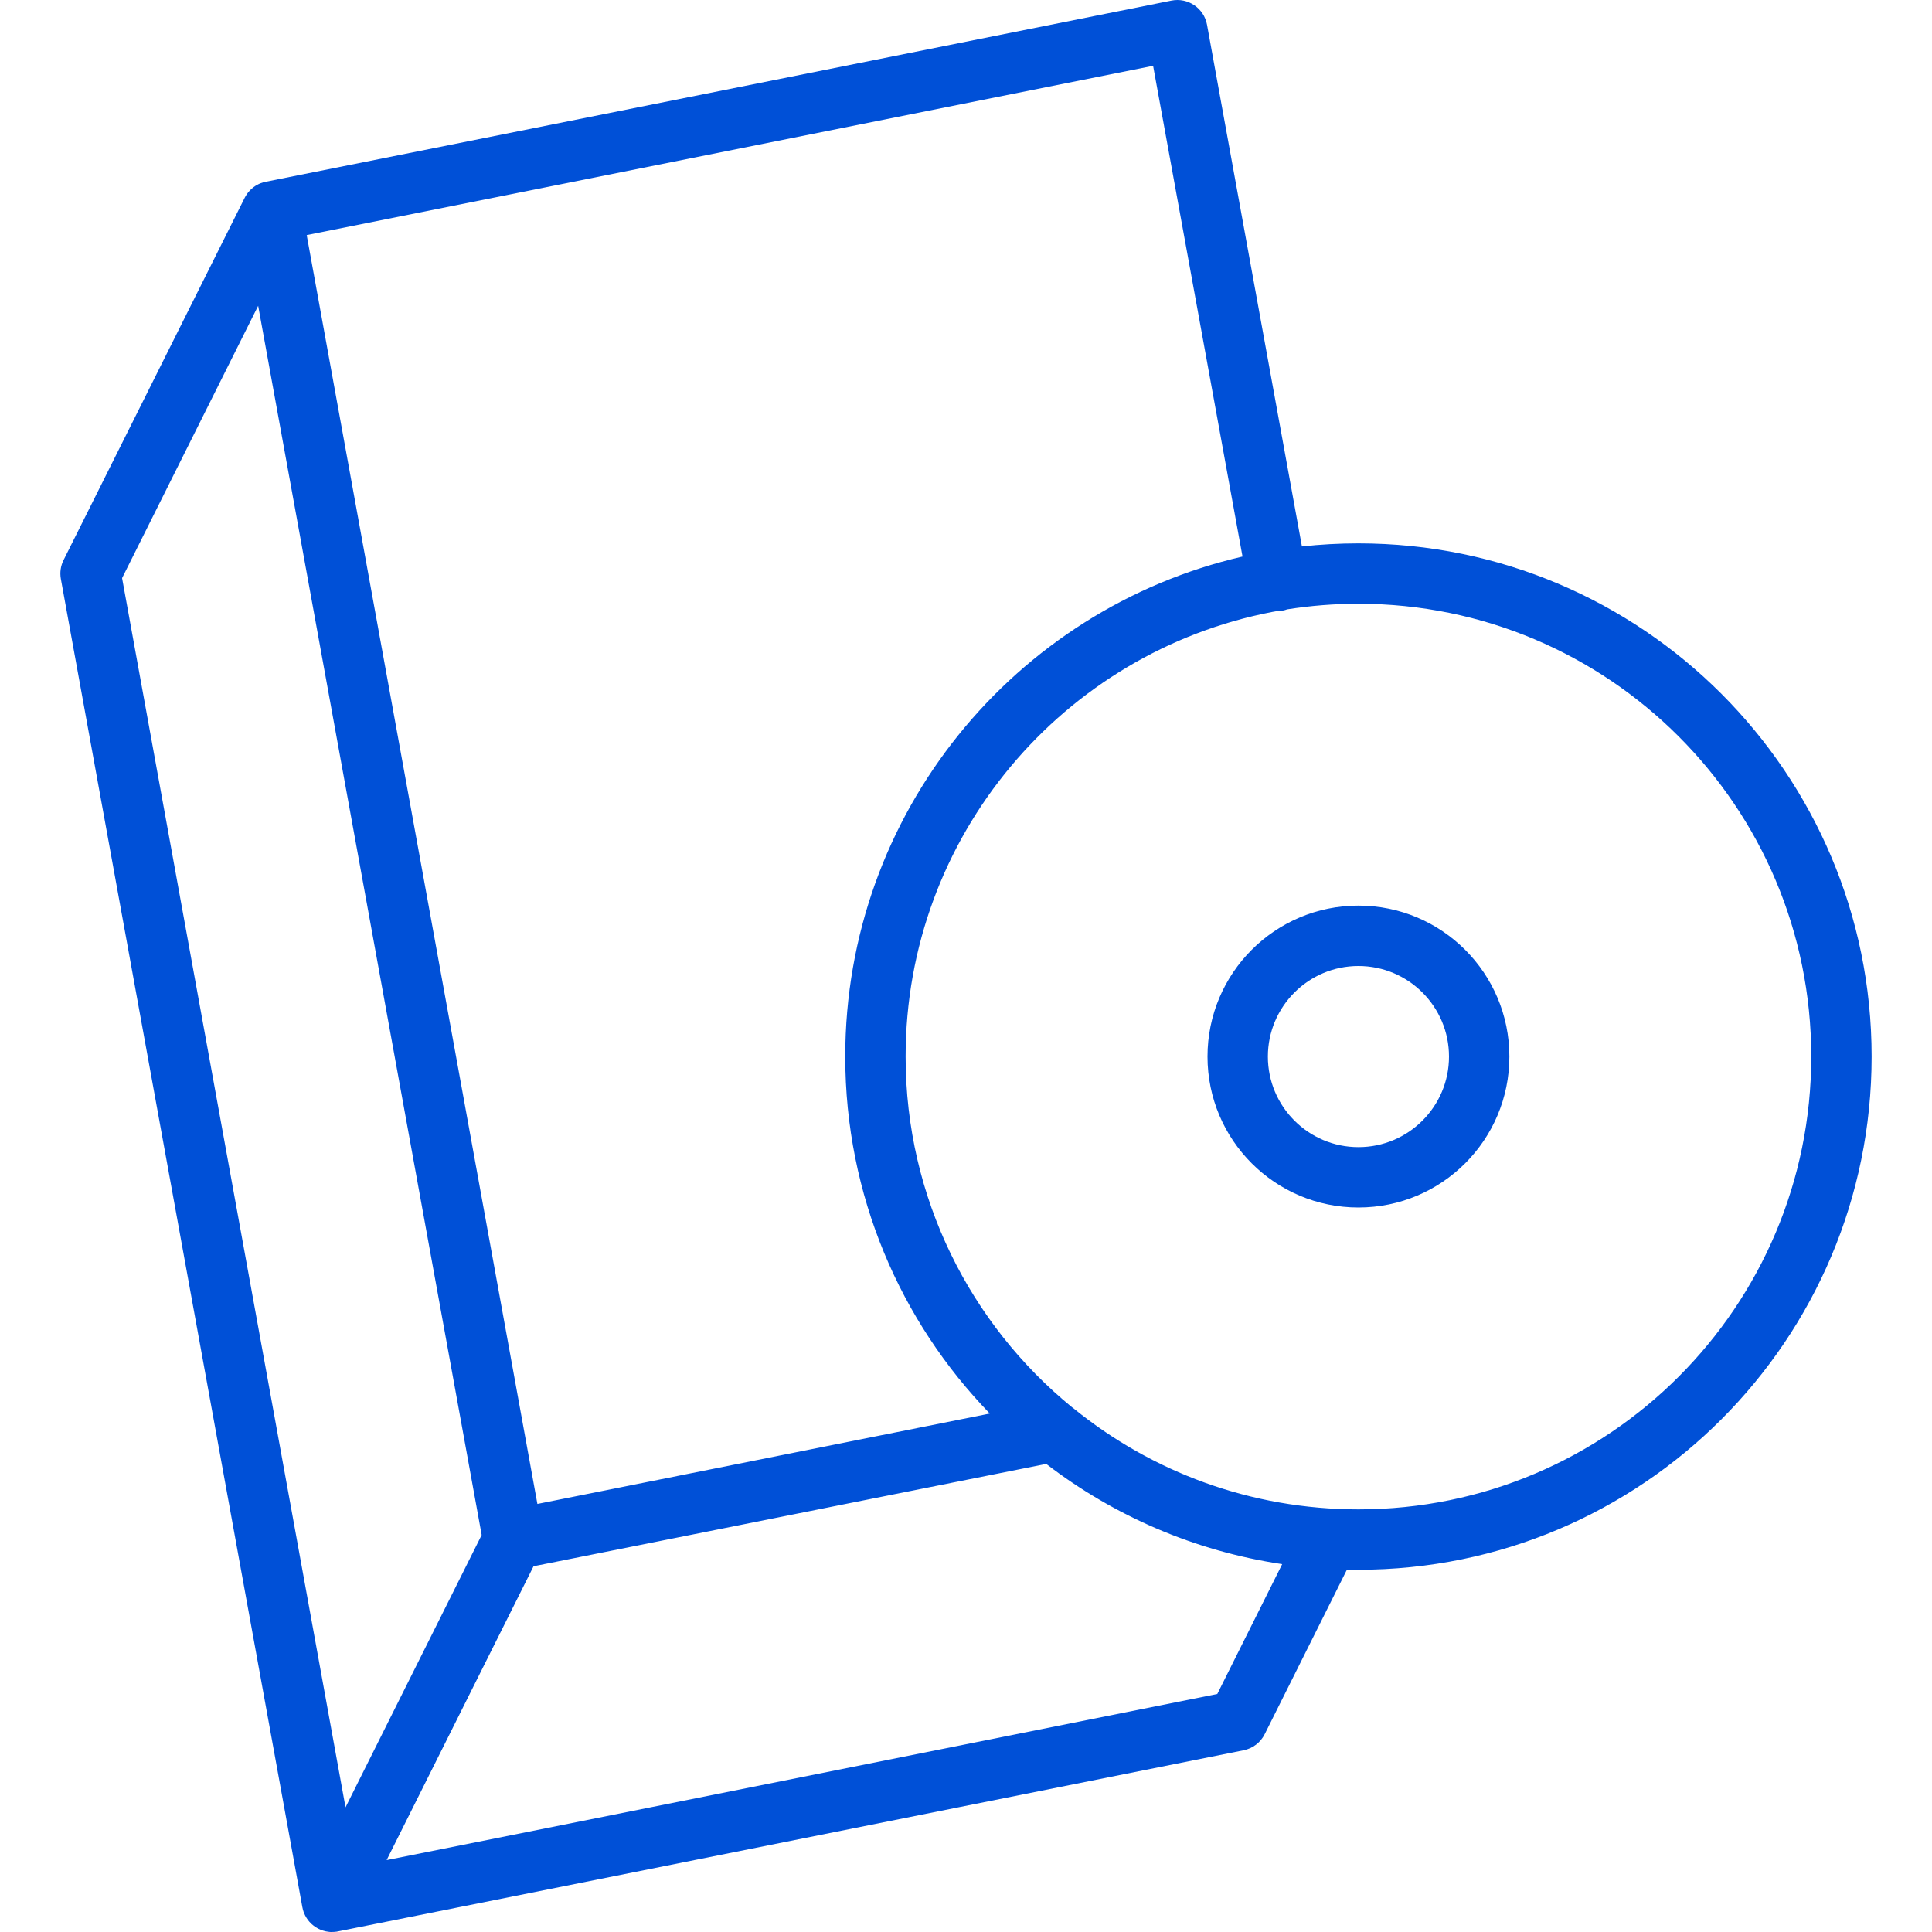 <svg xmlns="http://www.w3.org/2000/svg" xmlns:xlink="http://www.w3.org/1999/xlink" width="32px" height="32px" viewBox="0 0 32 32" version="1.1">
  <title>Icons/concept/software</title>
  <desc>Created with Sketch.</desc>
  <g id="Icons/concept/software" stroke="none" stroke-width="1" fill="none" fill-rule="evenodd">
    <path d="M19.992,0.41 L21.564,9.051 C21.871,9.017 22.184,9 22.5,9 C27.194,9 31,12.806 31,17.5 C31,22.194 27.194,26 22.5,26 L22.31,25.997 L20.947,28.724 C20.878,28.862 20.749,28.96 20.598,28.99 L5.598,31.99 L5.574,31.995 C5.556,31.997 5.538,31.999 5.52,32 L5.598,31.99 C5.558,31.998 5.517,32.001 5.478,32 C5.463,31.999 5.447,31.998 5.431,31.995 C5.419,31.994 5.407,31.991 5.394,31.989 C5.377,31.985 5.36,31.98 5.343,31.975 C5.331,31.971 5.319,31.966 5.307,31.961 C5.297,31.957 5.287,31.952 5.276,31.947 L5.267,31.943 C5.252,31.935 5.238,31.926 5.224,31.917 L5.276,31.947 C5.246,31.932 5.217,31.914 5.191,31.893 C5.18,31.885 5.17,31.876 5.16,31.867 C5.148,31.856 5.137,31.844 5.126,31.832 C5.117,31.822 5.109,31.812 5.101,31.802 C5.092,31.789 5.083,31.777 5.076,31.765 C5.068,31.752 5.06,31.738 5.053,31.724 C5.046,31.711 5.04,31.697 5.035,31.683 C5.032,31.677 5.029,31.669 5.027,31.662 C5.02,31.641 5.014,31.619 5.01,31.597 C5.009,31.595 5.009,31.592 5.008,31.589 L1.008,9.589 C0.989,9.483 1.004,9.373 1.053,9.276 L4.053,3.276 L4.059,3.264 C4.066,3.25 4.075,3.237 4.083,3.224 L4.053,3.276 C4.068,3.246 4.086,3.218 4.106,3.192 C4.116,3.18 4.126,3.168 4.136,3.157 C4.146,3.146 4.156,3.136 4.167,3.127 C4.178,3.117 4.189,3.108 4.201,3.099 C4.211,3.091 4.221,3.085 4.231,3.078 C4.247,3.068 4.263,3.059 4.28,3.051 C4.289,3.047 4.298,3.042 4.308,3.038 C4.324,3.032 4.34,3.026 4.357,3.021 C4.368,3.018 4.378,3.015 4.389,3.013 C4.392,3.012 4.397,3.011 4.402,3.01 L19.402,0.01 C19.676,-0.045 19.942,0.135 19.992,0.41 Z M17.329,24.247 L8.837,25.942 L6.404,30.809 L20.162,28.058 L21.237,25.907 C19.781,25.69 18.445,25.104 17.329,24.247 Z M4.276,5.065 L2.022,9.575 L5.723,29.935 L7.978,25.424 L4.276,5.065 Z M22.5,10 C22.098,10 21.703,10.032 21.318,10.093 C21.296,10.102 21.273,10.108 21.25,10.112 L21.16,10.12 L21.16,10.12 L21.075,10.135 C17.614,10.801 15,13.845 15,17.5 C15,19.842 16.074,21.934 17.756,23.309 C17.769,23.317 17.78,23.325 17.791,23.335 C19.077,24.377 20.715,25 22.5,25 C26.642,25 30,21.642 30,17.5 C30,13.358 26.642,10 22.5,10 Z M19.099,1.09 L5.08,3.894 L8.901,24.91 L16.394,23.413 C14.912,21.883 14,19.798 14,17.5 C14,13.466 16.81,10.088 20.58,9.218 L19.099,1.09 Z M22.5,15 C23.881,15 25,16.119 25,17.5 C25,18.881 23.881,20 22.5,20 C21.119,20 20,18.881 20,17.5 C20,16.119 21.119,15 22.5,15 Z M22.5,16 C21.672,16 21,16.672 21,17.5 C21,18.328 21.672,19 22.5,19 C23.328,19 24,18.328 24,17.5 C24,16.672 23.328,16 22.5,16 Z" id="Color" fill="#0050D7"></path>
  </g>
</svg>